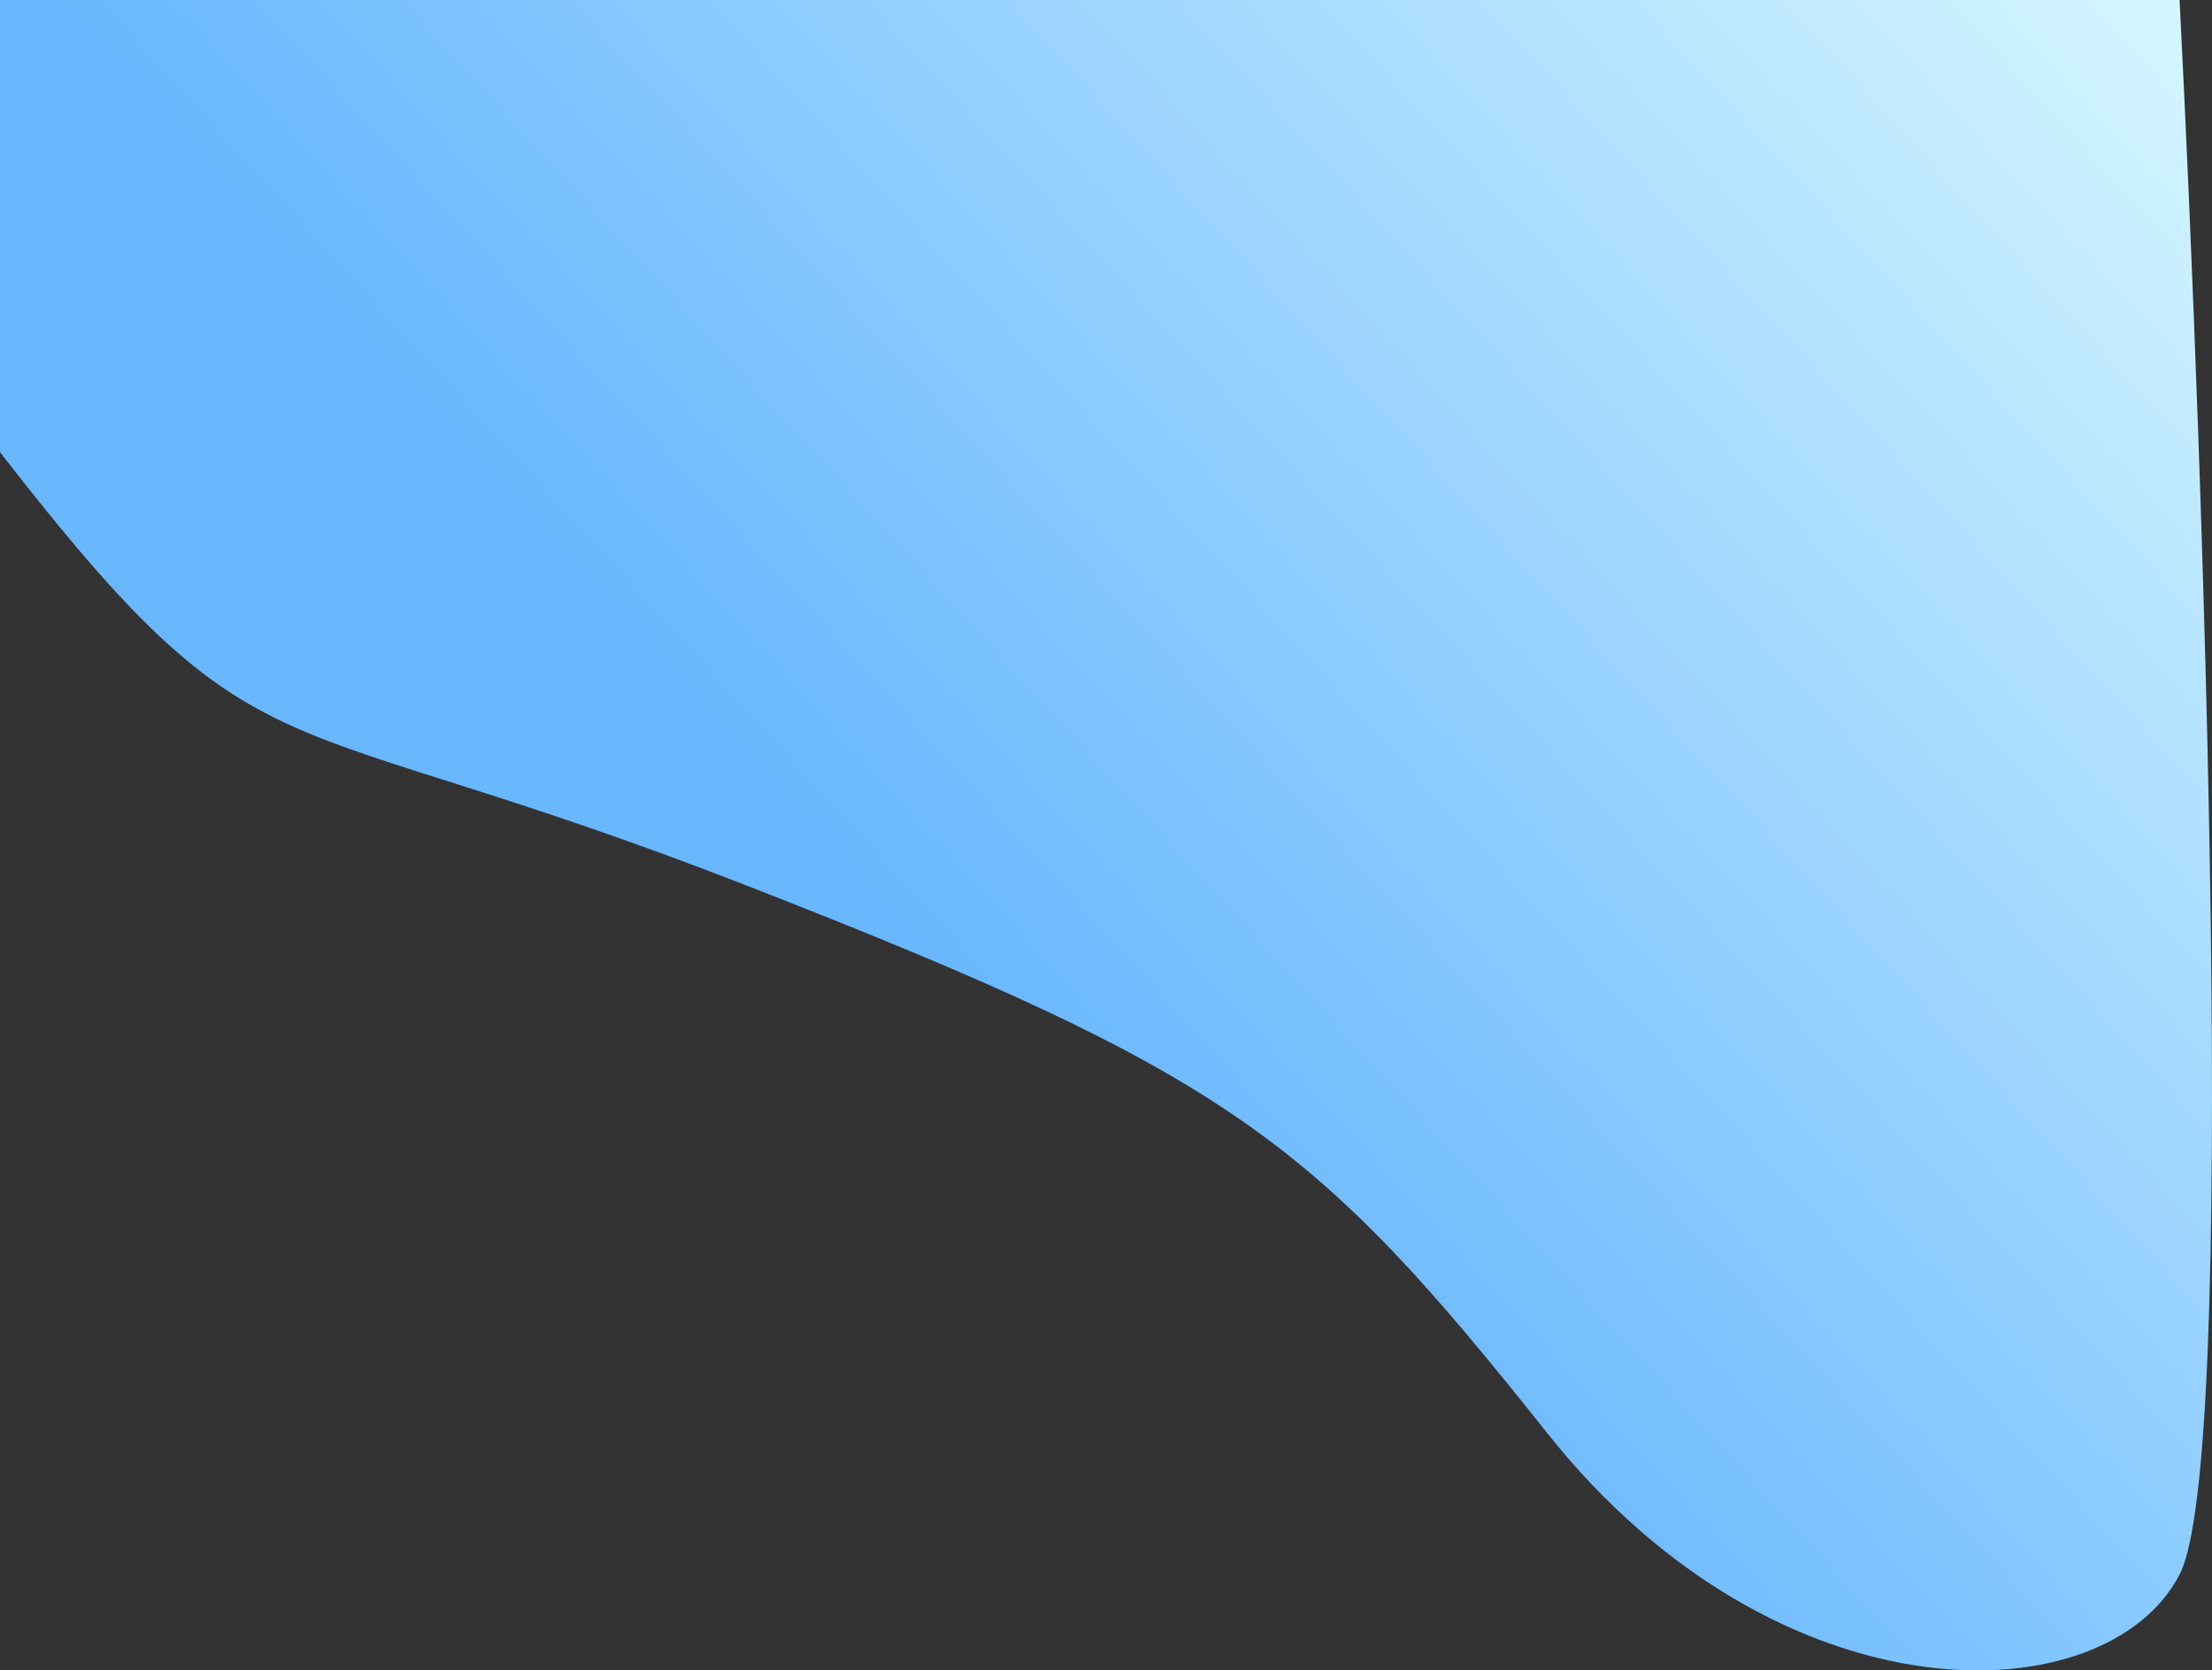 <?xml version="1.0" encoding="utf-8"?>
<svg xmlns="http://www.w3.org/2000/svg" fill="none" height="100%" overflow="visible" preserveAspectRatio="none" style="display: block;" viewBox="0 0 351 265" width="100%">
<rect x="0" y="0" width="351" height="265" fill="#333333" stroke="none"/>
<path d="M118.665 140.559C41.856 110.591 41.856 125.672 0 71.73V0H345.854C349.737 75.79 355.174 231.854 345.854 249.797C334.203 272.224 282.422 273.771 245.528 227.369C208.634 180.967 195.473 170.527 118.665 140.559Z" fill="url(#paint0_linear_0_309)" id="pattern"/>
<defs>
<linearGradient gradientUnits="userSpaceOnUse" id="paint0_linear_0_309" x1="339.425" x2="158.535" y1="9.21777e-06" y2="164.968">
<stop stop-color="#D3F5FF"/>
<stop offset="1" stop-color="#69B7FF"/>
</linearGradient>
</defs>
</svg>